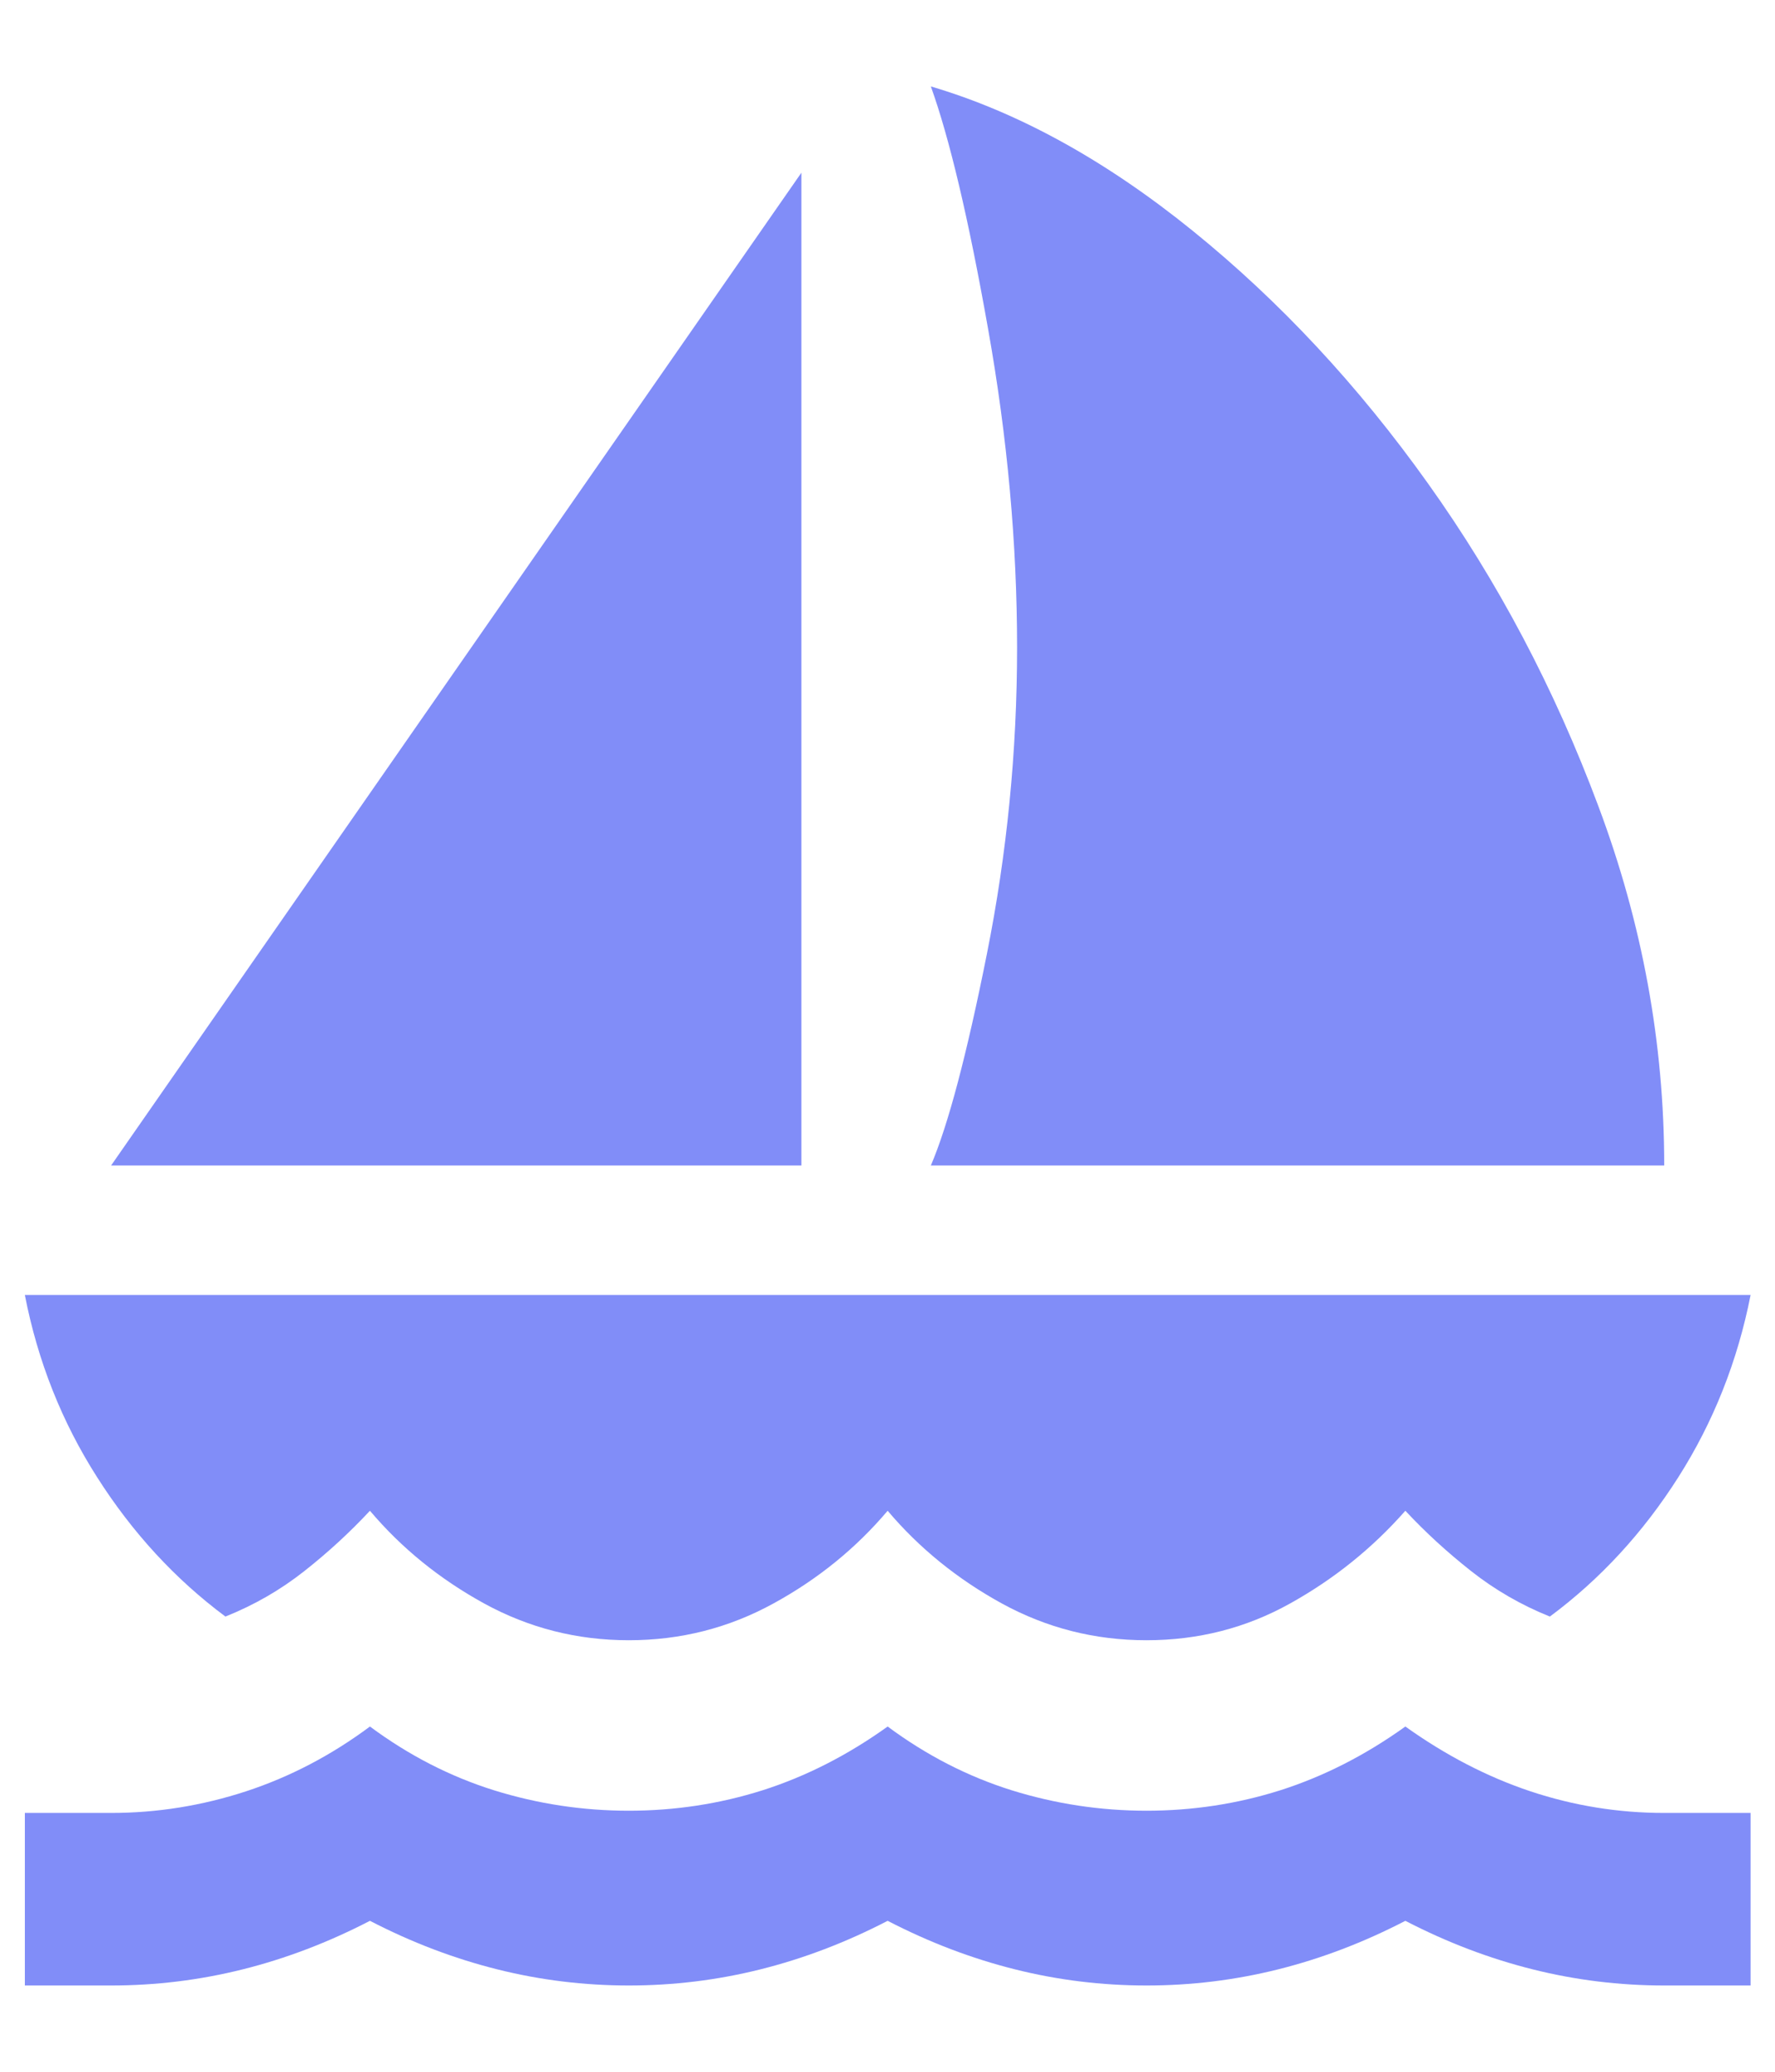 <svg xmlns="http://www.w3.org/2000/svg" width="12" height="14" viewBox="0 0 12 14" fill="none">
  <path d="M0.751 7.876L5.418 1.167V7.876H0.751ZM6.293 7.876C6.41 7.603 6.536 7.127 6.672 6.446C6.808 5.766 6.876 5.076 6.876 4.376C6.876 3.676 6.811 2.956 6.679 2.217C6.548 1.478 6.419 0.934 6.293 0.584C6.886 0.759 7.477 1.085 8.065 1.561C8.653 2.037 9.183 2.606 9.654 3.267C10.126 3.928 10.51 4.655 10.806 5.448C11.103 6.24 11.251 7.049 11.251 7.876H6.293ZM4.251 11.084C3.901 11.084 3.576 11.001 3.274 10.836C2.973 10.671 2.715 10.462 2.501 10.209C2.365 10.355 2.217 10.491 2.057 10.617C1.896 10.744 1.719 10.846 1.524 10.924C1.184 10.671 0.895 10.357 0.657 9.983C0.418 9.609 0.255 9.198 0.168 8.751H11.835C11.747 9.198 11.584 9.609 11.346 9.983C11.108 10.357 10.819 10.671 10.478 10.924C10.284 10.846 10.107 10.744 9.946 10.617C9.786 10.491 9.637 10.355 9.501 10.209C9.278 10.462 9.018 10.671 8.721 10.836C8.425 11.001 8.101 11.084 7.751 11.084C7.401 11.084 7.076 11.001 6.774 10.836C6.473 10.671 6.215 10.462 6.001 10.209C5.787 10.462 5.53 10.671 5.228 10.836C4.927 11.001 4.601 11.084 4.251 11.084ZM0.168 13.417V12.251H0.751C1.062 12.251 1.366 12.202 1.663 12.105C1.959 12.008 2.239 11.862 2.501 11.667C2.764 11.862 3.043 12.005 3.34 12.098C3.636 12.19 3.94 12.236 4.251 12.236C4.562 12.236 4.864 12.19 5.155 12.098C5.447 12.005 5.729 11.862 6.001 11.667C6.264 11.862 6.543 12.005 6.84 12.098C7.136 12.19 7.44 12.236 7.751 12.236C8.062 12.236 8.364 12.19 8.655 12.098C8.947 12.005 9.229 11.862 9.501 11.667C9.774 11.862 10.056 12.008 10.347 12.105C10.639 12.202 10.94 12.251 11.251 12.251H11.835V13.417H11.251C10.95 13.417 10.653 13.381 10.362 13.308C10.07 13.235 9.783 13.126 9.501 12.98C9.219 13.126 8.933 13.235 8.641 13.308C8.349 13.381 8.053 13.417 7.751 13.417C7.45 13.417 7.153 13.381 6.862 13.308C6.57 13.235 6.283 13.126 6.001 12.98C5.719 13.126 5.433 13.235 5.141 13.308C4.849 13.381 4.553 13.417 4.251 13.417C3.95 13.417 3.653 13.381 3.362 13.308C3.07 13.235 2.783 13.126 2.501 12.98C2.219 13.126 1.933 13.235 1.641 13.308C1.349 13.381 1.053 13.417 0.751 13.417H0.168Z" fill="#818DF8"/>
</svg>